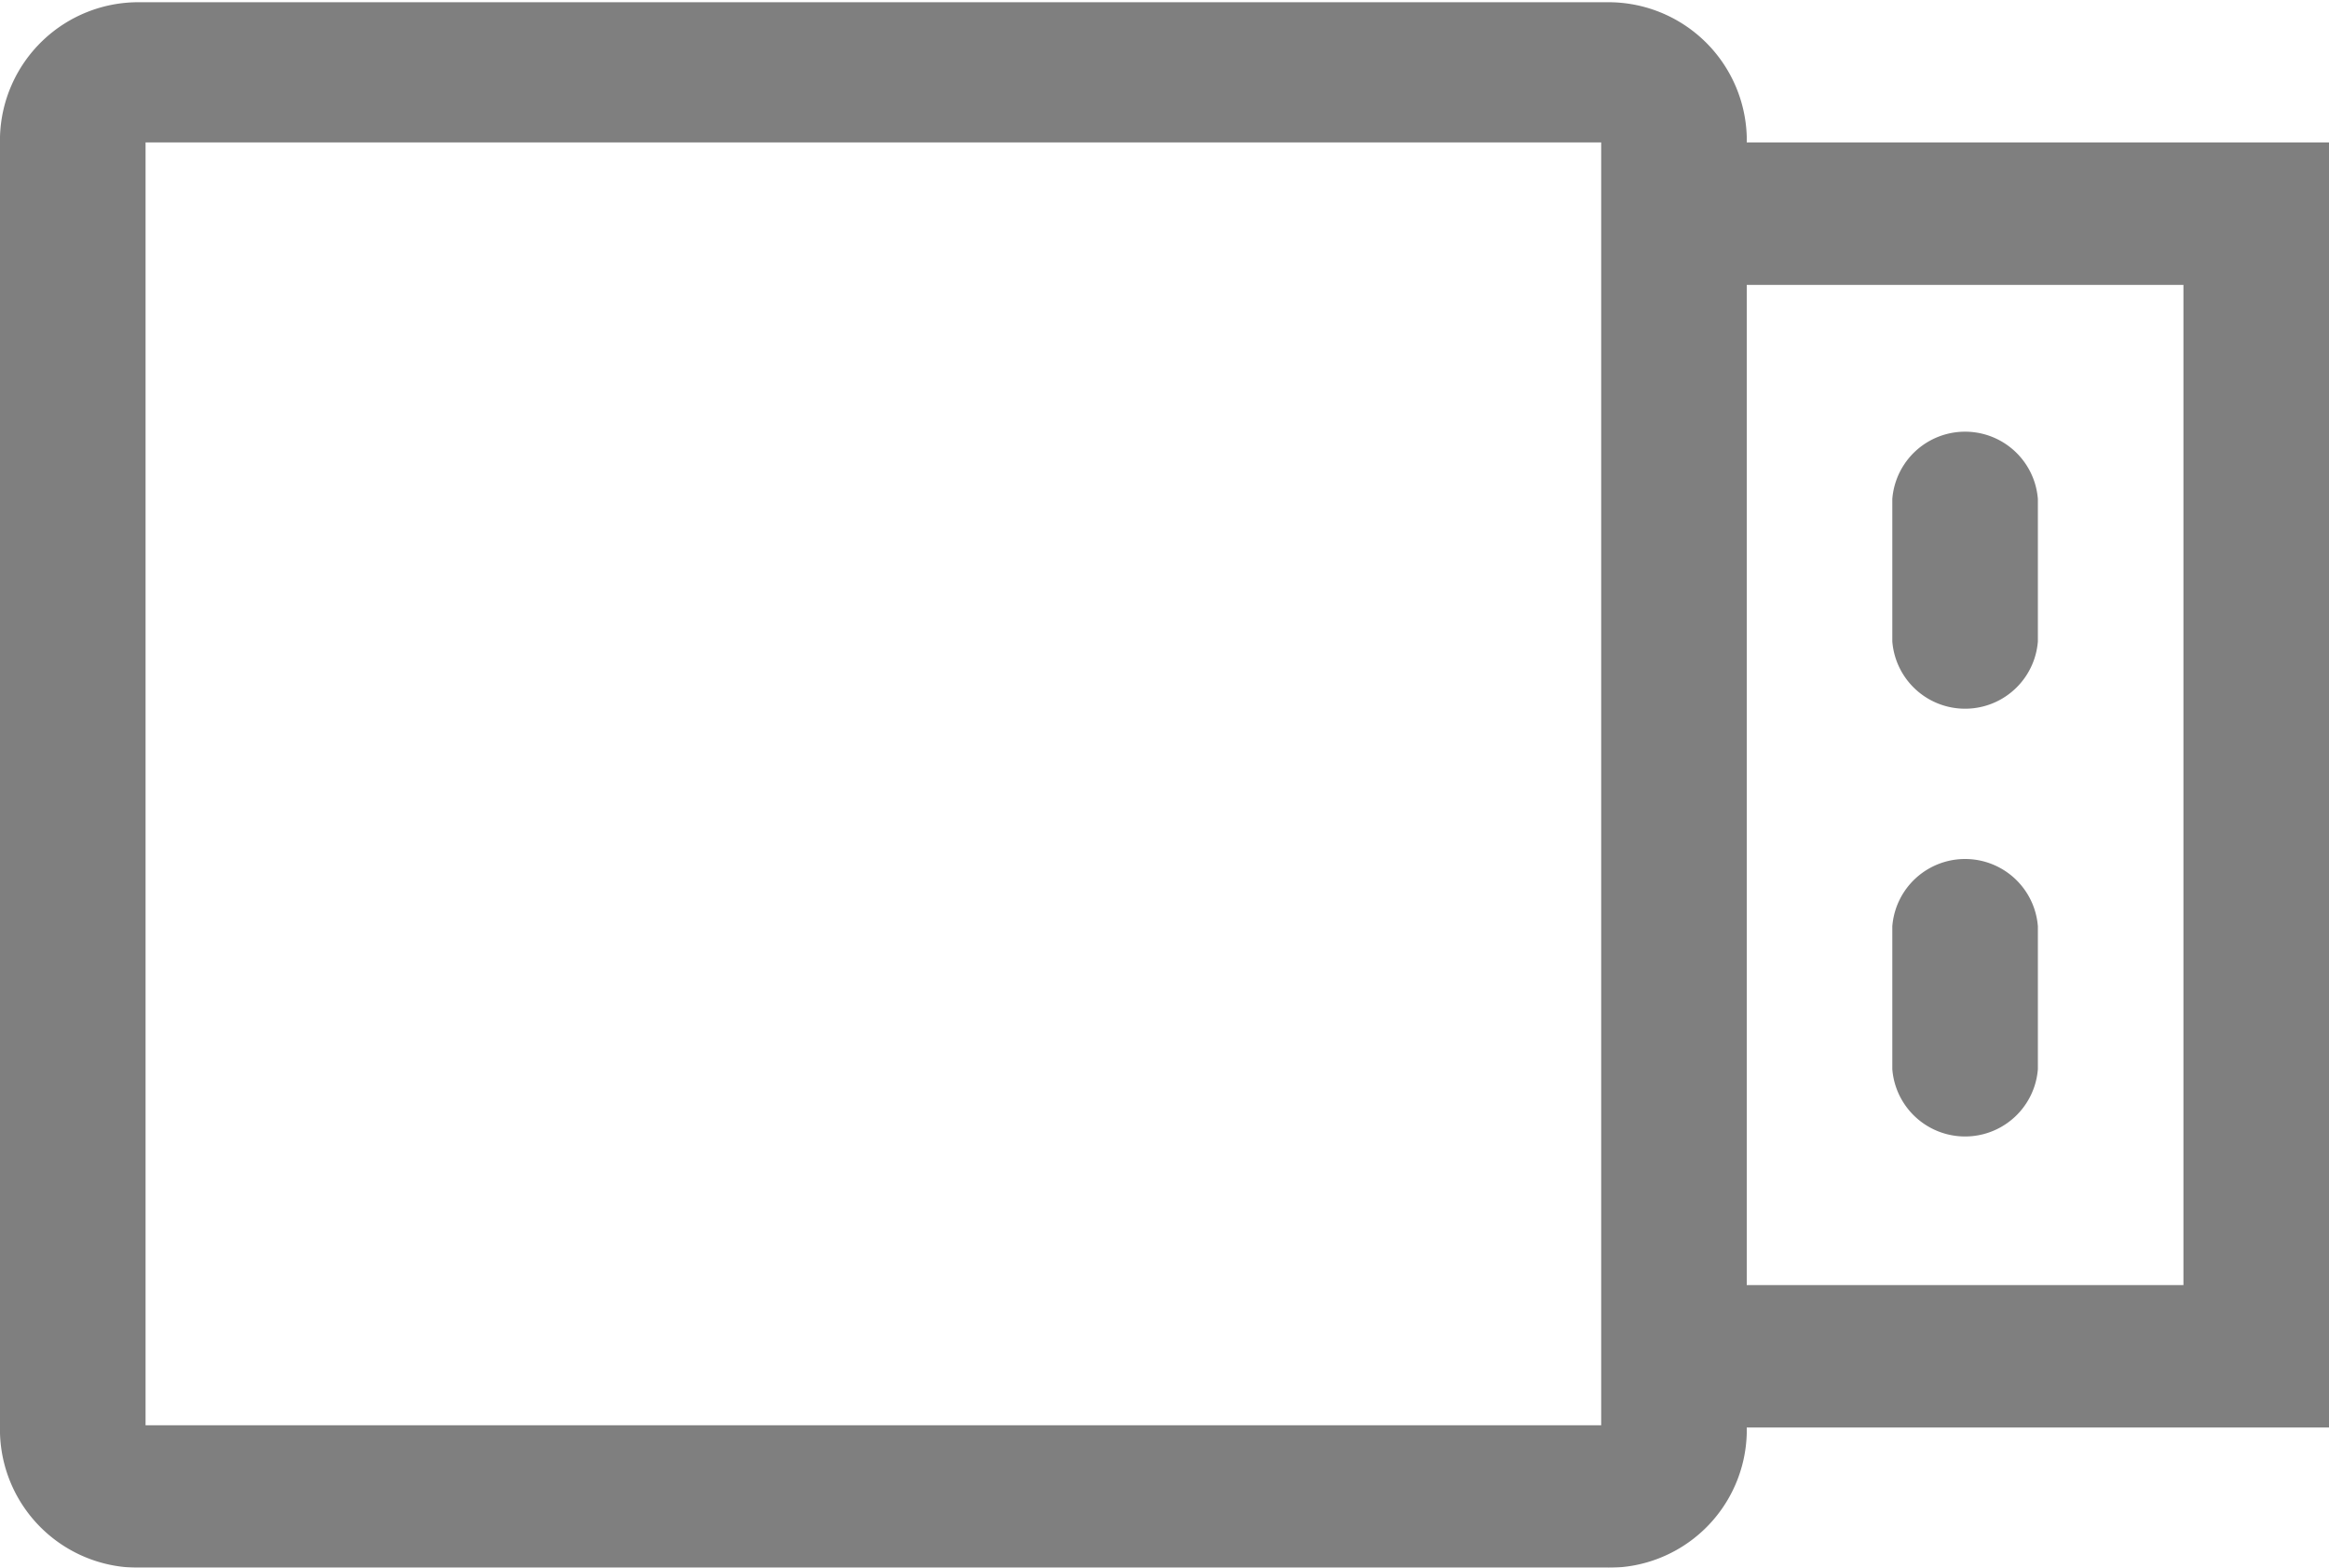 <svg xmlns="http://www.w3.org/2000/svg" viewBox="0 0 52 35"><defs><style>.cls-1{opacity:0.5;isolation:isolate;}.cls-2{fill-rule:evenodd;}.cls-3{fill:none;}</style></defs><title>Asset 9</title><g id="Layer_2" data-name="Layer 2"><g id="图层_1" data-name="图层 1"><g id="_Group_" data-name="&lt;Group&gt;" class="cls-1"><path id="_Path_" data-name="&lt;Path&gt;" class="cls-2" d="M45.5,14.32V11.14a1.63,1.63,0,0,0-3.25,0v3.18a1.63,1.63,0,0,0,3.25,0"/><path id="_Path_2" data-name="&lt;Path&gt;" class="cls-2" d="M45.5,23.87V20.68a1.63,1.63,0,0,0-3.25,0v3.19a1.63,1.63,0,0,0,3.25,0"/><path id="_Compound_Path_" data-name="&lt;Compound Path&gt;" class="cls-2" d="M39,32v-.13H52V3.18H39V3.05a3.09,3.09,0,0,0-3.12-3H3.12A3.09,3.09,0,0,0,0,3.05V32A3.09,3.09,0,0,0,3.12,35H35.88A3.08,3.08,0,0,0,39,32m9.75-3.31H39V6.36h9.75ZM3.25,3.18h32.5V31.82H3.25Z"/><rect id="_Path_3" data-name="&lt;Path&gt;" class="cls-3" width="52" height="35"/><rect id="_Path_4" data-name="&lt;Path&gt;" class="cls-3" width="52" height="35"/><rect id="_Path_5" data-name="&lt;Path&gt;" class="cls-3" width="52" height="35"/></g></g></g></svg>
